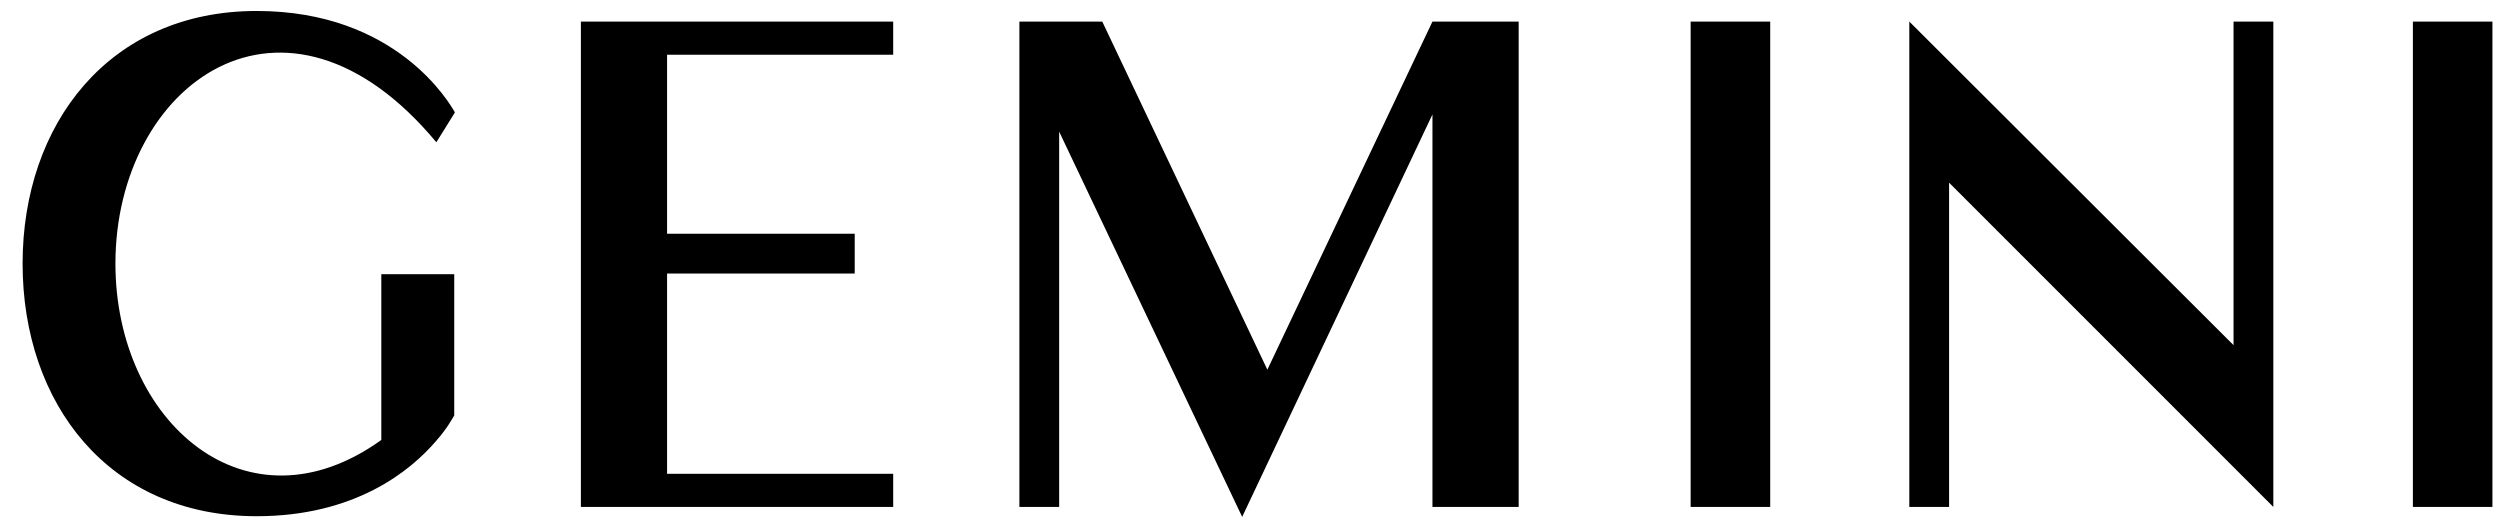 <?xml version="1.0" encoding="UTF-8"?> <svg xmlns="http://www.w3.org/2000/svg" width="105" height="22" viewBox="0 0 105 22" fill="none"> <path d="M16.015 18.478C10.362 22.544 4.848 17.727 4.848 11.071C4.848 3.524 11.949 -1.684 18.327 5.975L19.106 4.721C18.884 4.332 16.656 0.461 10.78 0.461C4.57 0.461 0.949 5.223 0.949 11.071C0.949 16.947 4.57 21.681 10.78 21.681C14.901 21.681 17.241 19.787 18.327 18.506C18.772 18.005 18.995 17.587 19.078 17.448V11.516H16.015V18.478ZM37.514 19.899H28.017V11.489H35.898V9.818H28.017V2.299H37.514V0.906H24.397V21.291H37.514V19.899ZM60.163 0.906L53.229 15.527L46.295 0.906H42.814V21.291H44.485V5.529L52.171 21.709L60.163 4.805V21.291H63.784V0.906H60.163ZM74.349 0.906H71.007V21.291H74.349V0.906ZM93.809 0.906V14.496L80.191 0.906V21.291H81.862V7.673L95.48 21.291V0.906H93.809ZM104.682 0.906H101.341V21.291H104.682V0.906Z" fill="black"></path> </svg> 